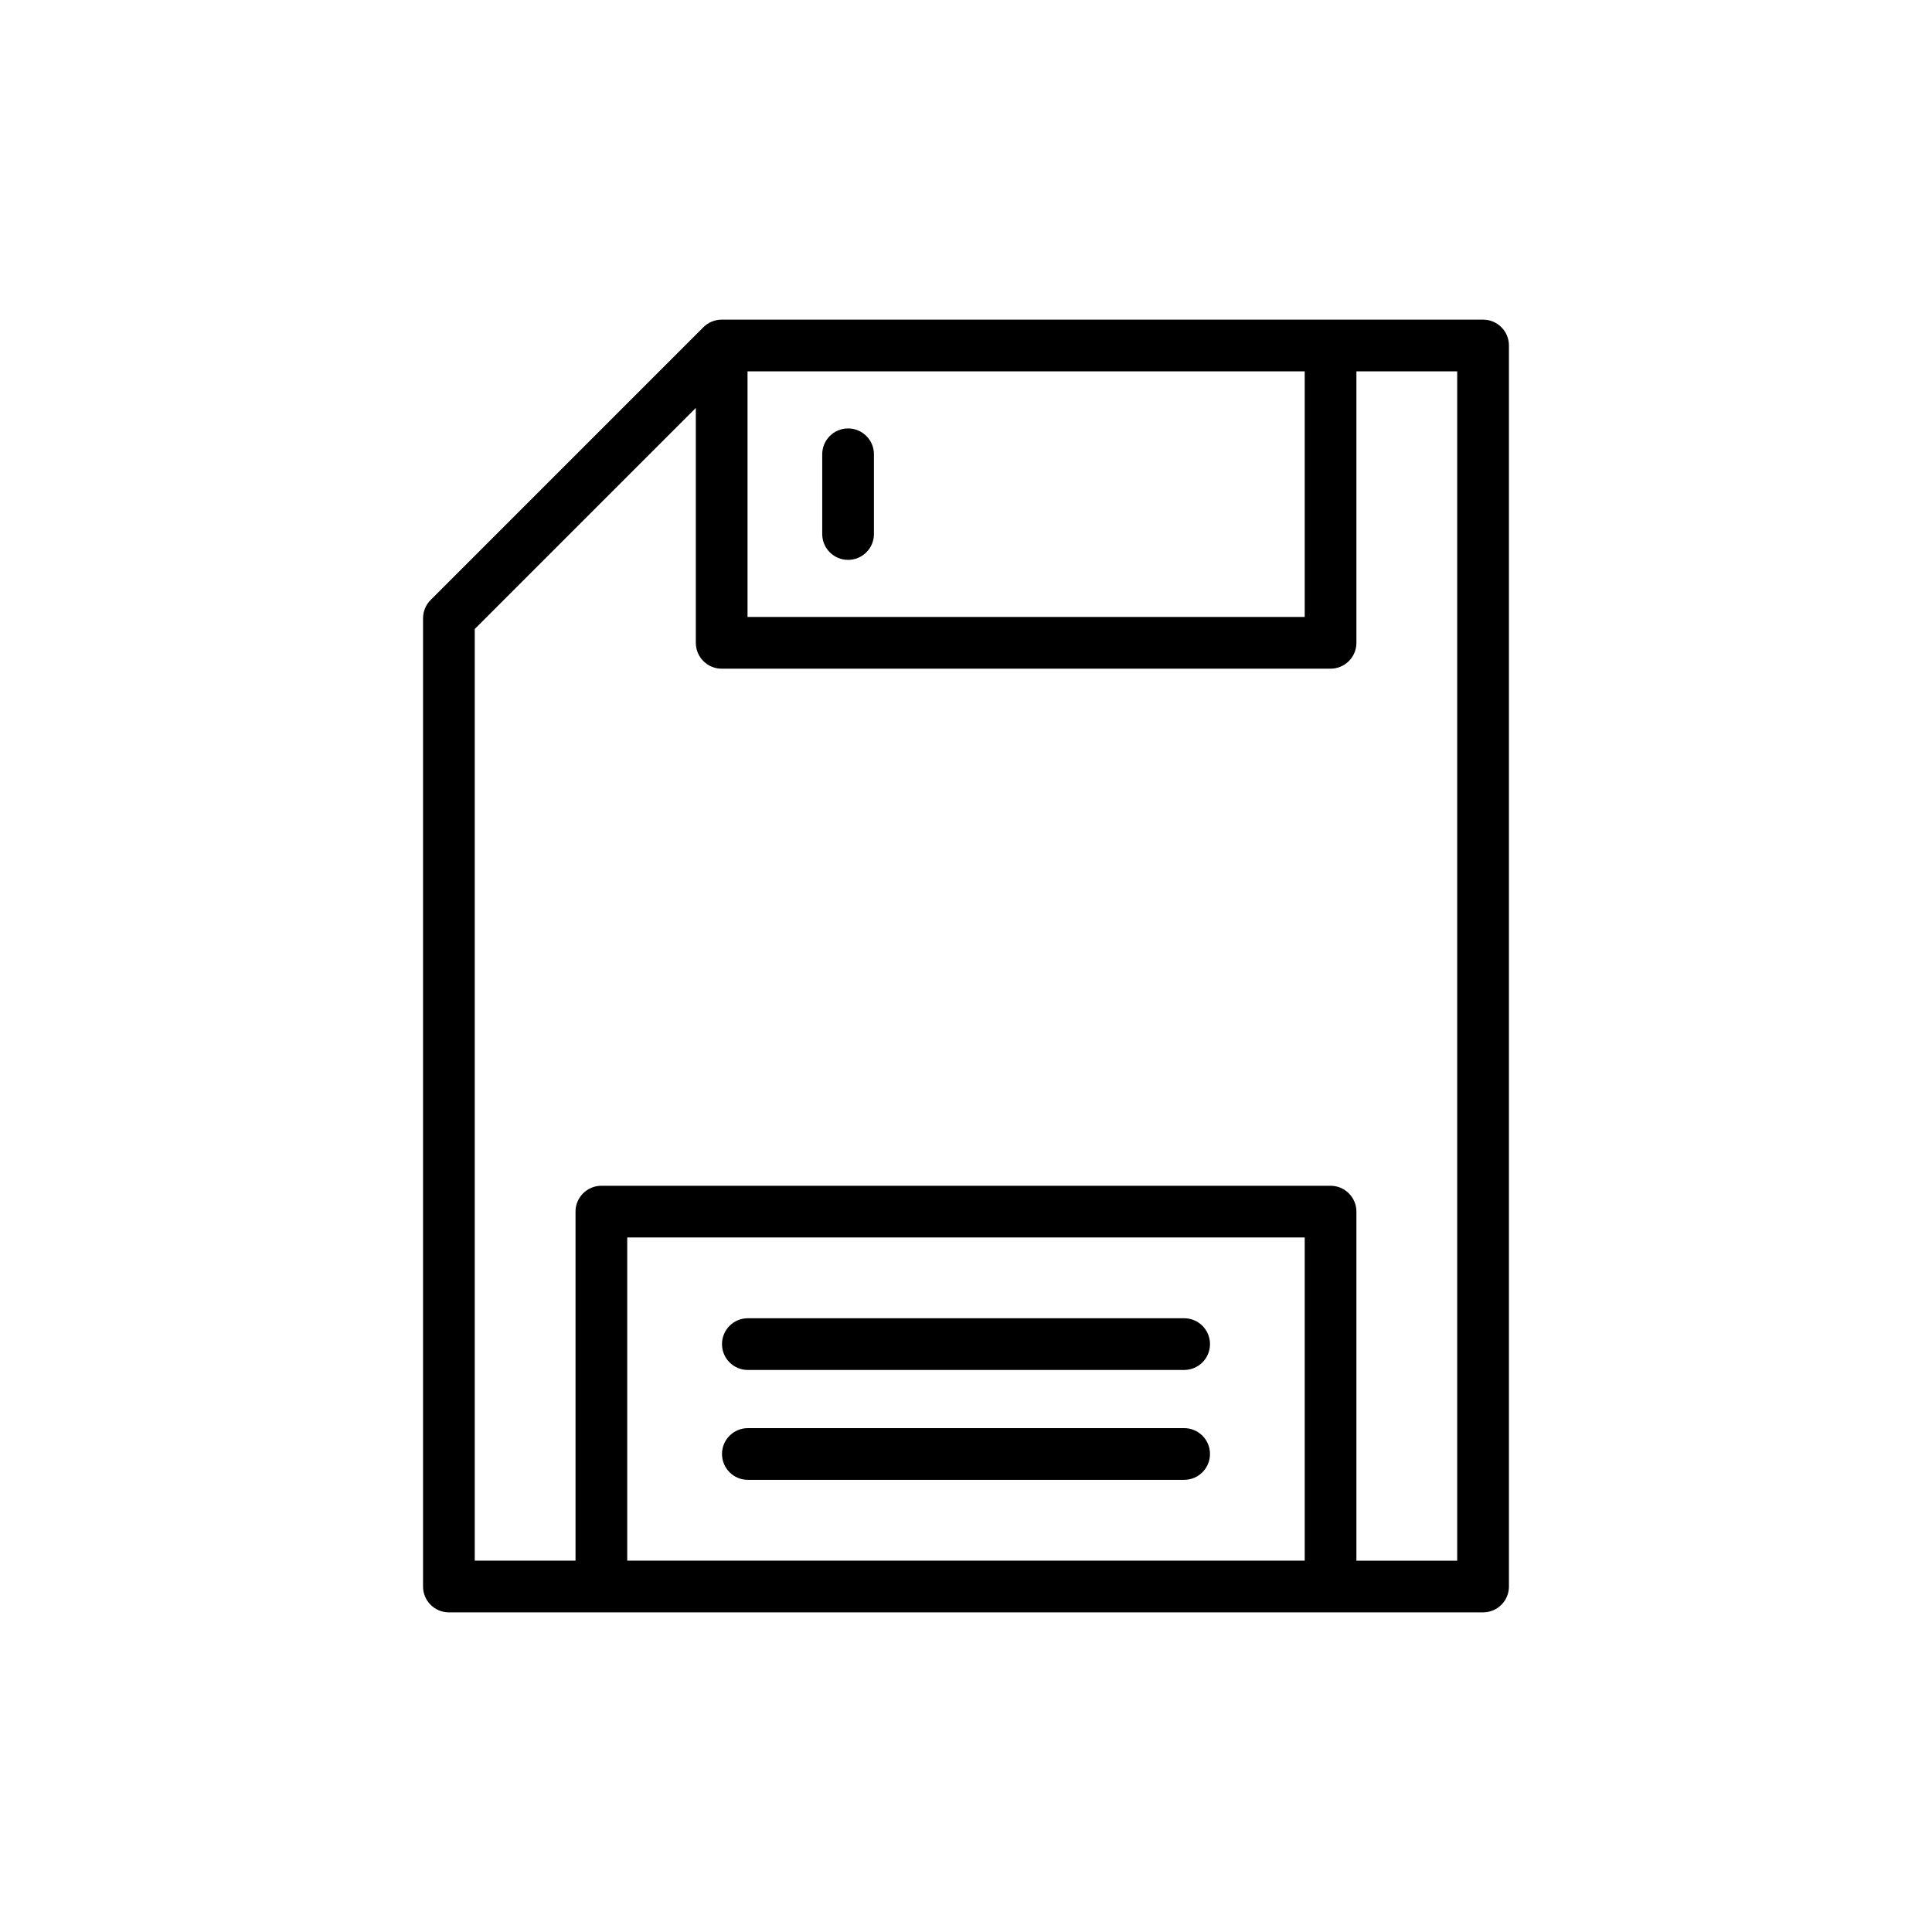 <?xml version="1.0" encoding="UTF-8"?>
<!-- Uploaded to: SVG Repo, www.svgrepo.com, Generator: SVG Repo Mixer Tools -->
<svg fill="#000000" width="800px" height="800px" version="1.1" viewBox="144 144 512 512" xmlns="http://www.w3.org/2000/svg">
 <g>
  <path d="m256.11 307.85v256.59c0 3.789 3.066 6.852 6.852 6.852h274.07c3.785 0 6.852-3.062 6.852-6.852v-328.88c0-3.785-3.066-6.852-6.852-6.852h-201.78c-0.914 0-1.809 0.188-2.637 0.531-0.832 0.348-1.582 0.852-2.211 1.48l-72.289 72.289c-1.281 1.281-2.004 3.019-2.004 4.84zm54.113 249.74v-85.645h179.54v85.645zm31.879-315.18h147.66v65.09h-147.66zm-72.289 68.277 58.586-58.586v62.254c0 3.789 3.066 6.852 6.852 6.852h161.36c3.785 0 6.852-3.062 6.852-6.852v-71.941h26.711v315.18h-26.711v-92.5c0-3.789-3.066-6.852-6.852-6.852h-193.24c-3.785 0-6.852 3.062-6.852 6.852v92.496h-26.707z"/>
  <path d="m457.81 493.35h-115.62c-3.785 0-6.852 3.066-6.852 6.852 0 3.789 3.066 6.852 6.852 6.852h115.62c3.785 0 6.852-3.062 6.852-6.852 0-3.785-3.066-6.852-6.852-6.852z"/>
  <path d="m457.81 522.47h-115.62c-3.785 0-6.852 3.062-6.852 6.852 0 3.785 3.066 6.852 6.852 6.852h115.62c3.785 0 6.852-3.066 6.852-6.852 0-3.789-3.066-6.852-6.852-6.852z"/>
  <path d="m368.75 257.54c-3.785 0-6.852 3.066-6.852 6.852v21.129c0 3.789 3.066 6.852 6.852 6.852s6.852-3.062 6.852-6.852v-21.129c0-3.789-3.07-6.852-6.852-6.852z"/>
 </g>
</svg>